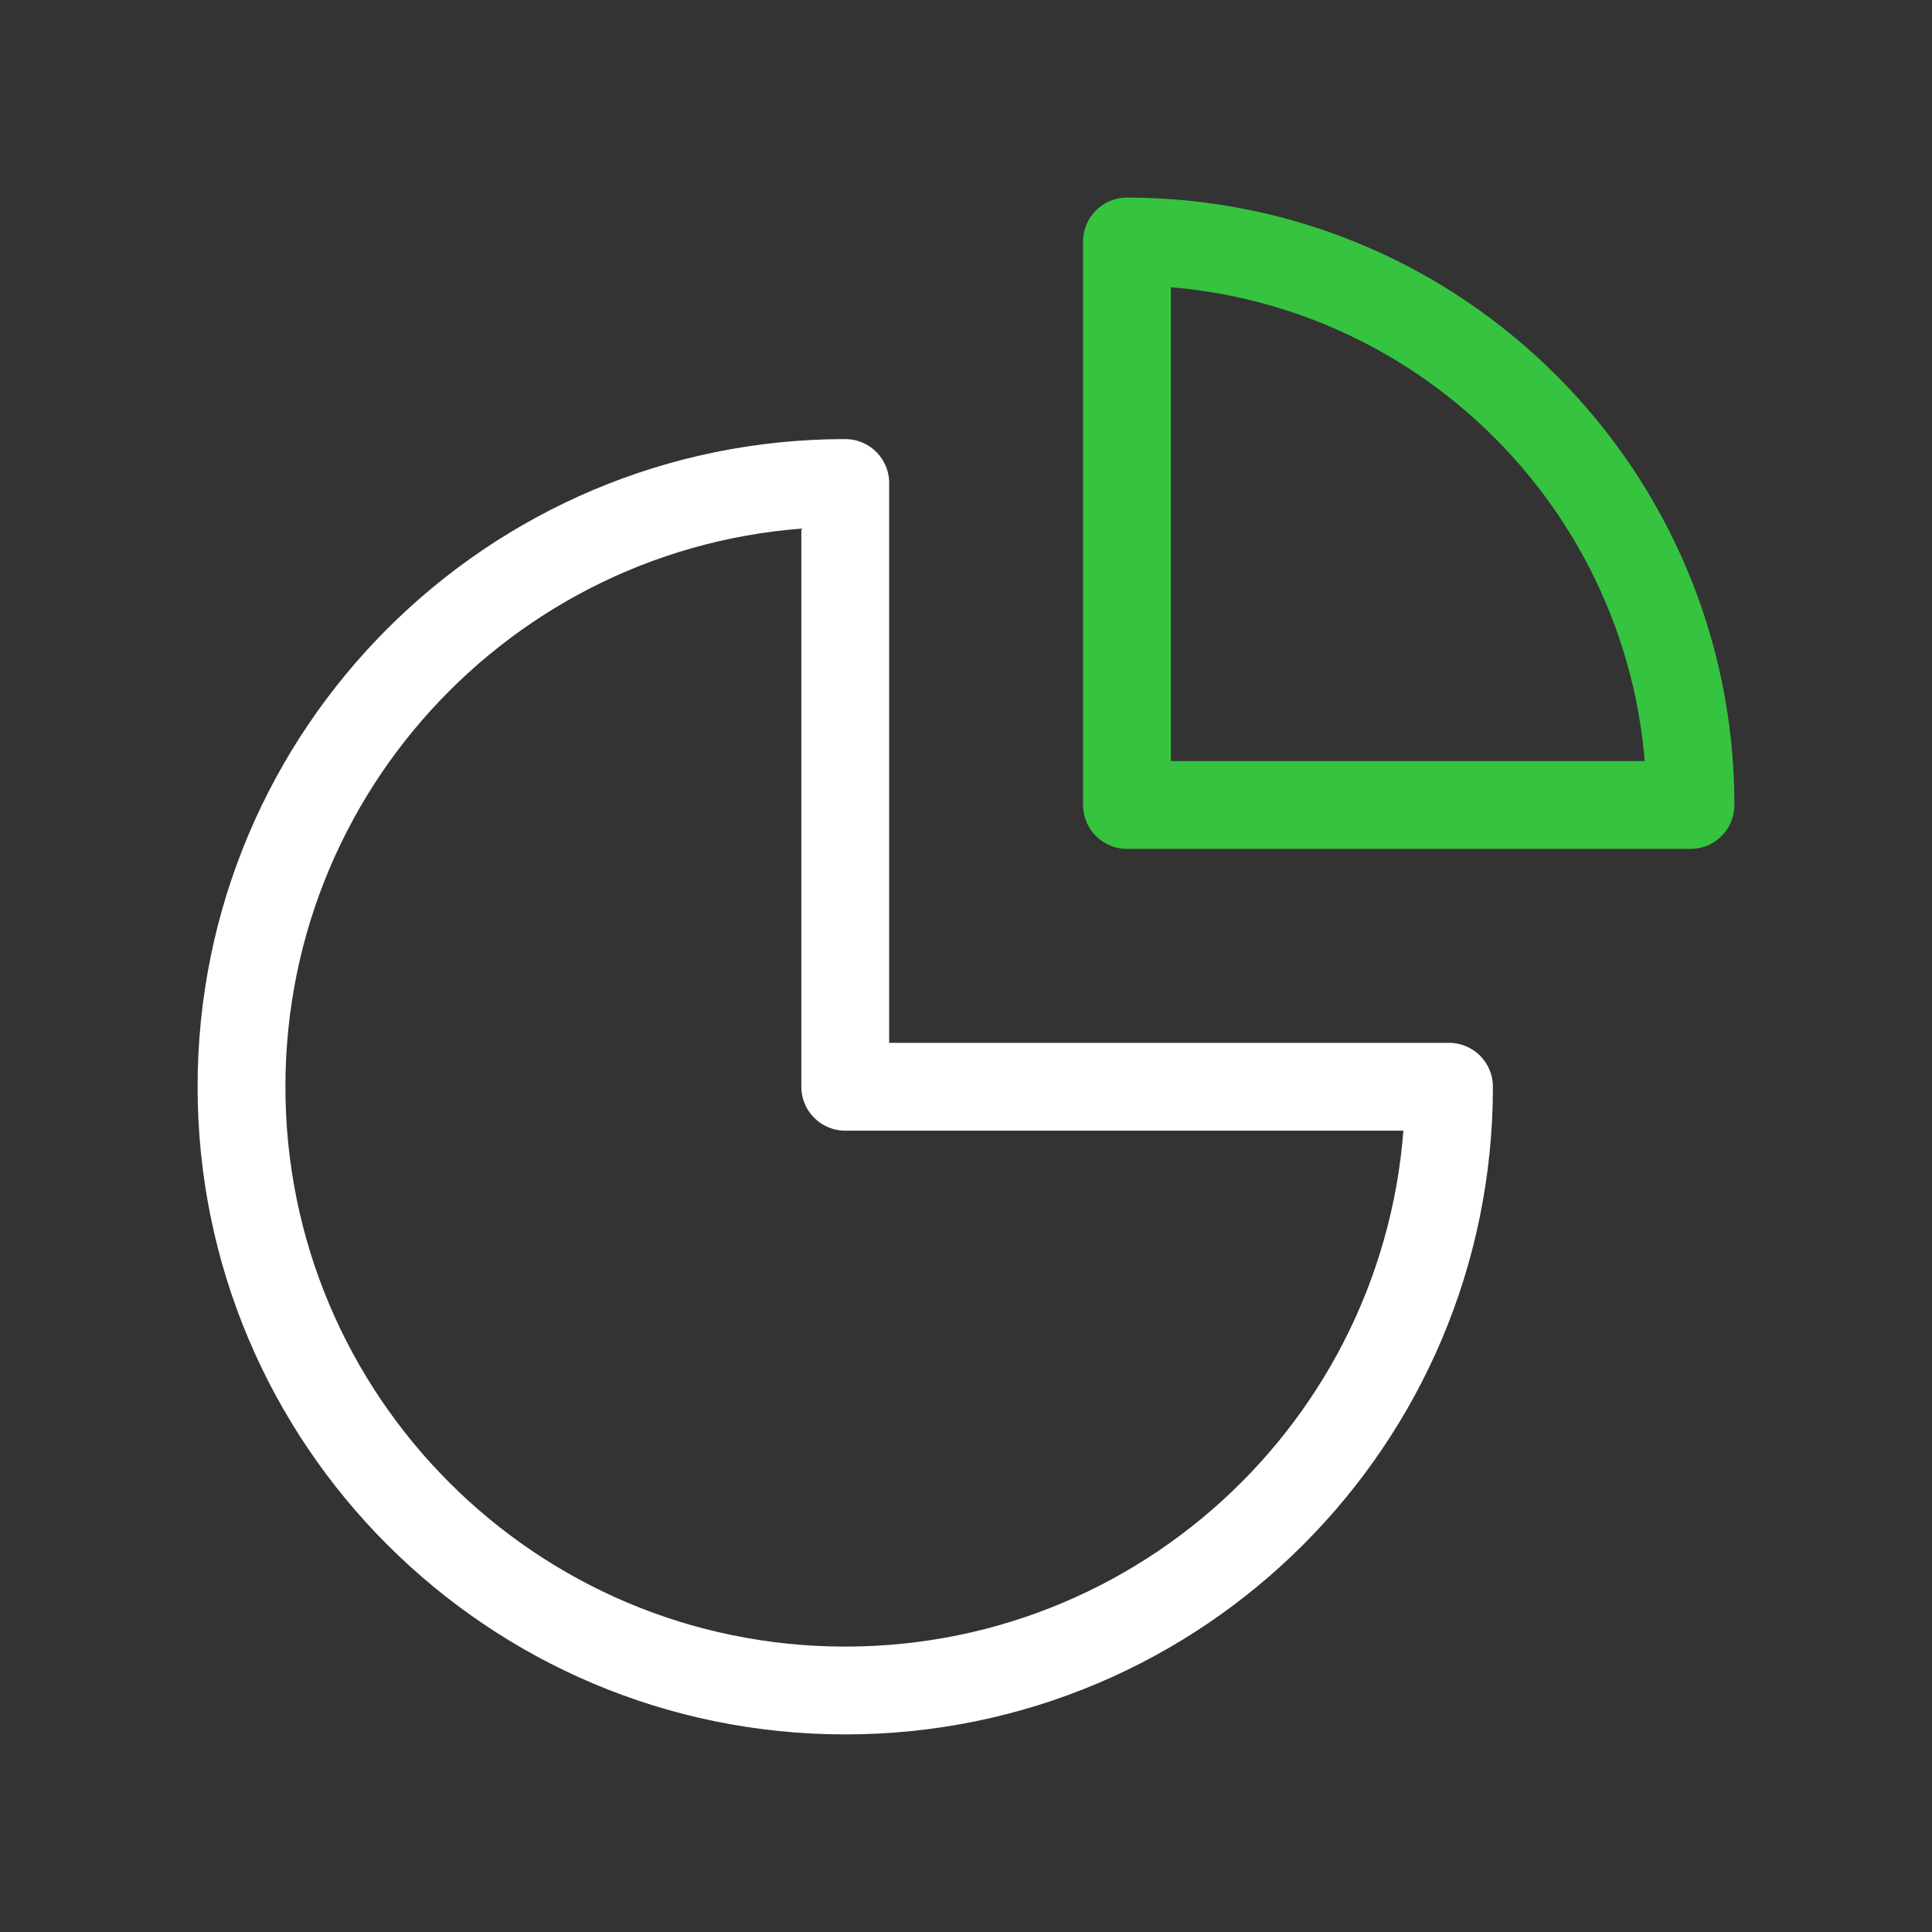 <svg width="44" height="44" viewBox="0 0 44 44" fill="none" xmlns="http://www.w3.org/2000/svg">
<rect x="0" y="0" width="44" height="44" fill="#333333" stroke="none"/>
<path fill-rule="evenodd" clip-rule="evenodd" d="M19.25 11C11.656 11 5.5 17.156 5.5 24.75C5.5 32.344 11.656 38.5 19.25 38.5C26.844 38.5 33 32.344 33 24.75H19.25V11Z" stroke="white" stroke-width="2" stroke-linecap="round" stroke-linejoin="round"/>
<path fill-rule="evenodd" clip-rule="evenodd" d="M38.5 18.333C38.5 11.246 32.754 5.5 25.666 5.5V18.333H38.5Z" stroke="#36C33F" stroke-width="2" stroke-linecap="round" stroke-linejoin="round"/>
</svg>
